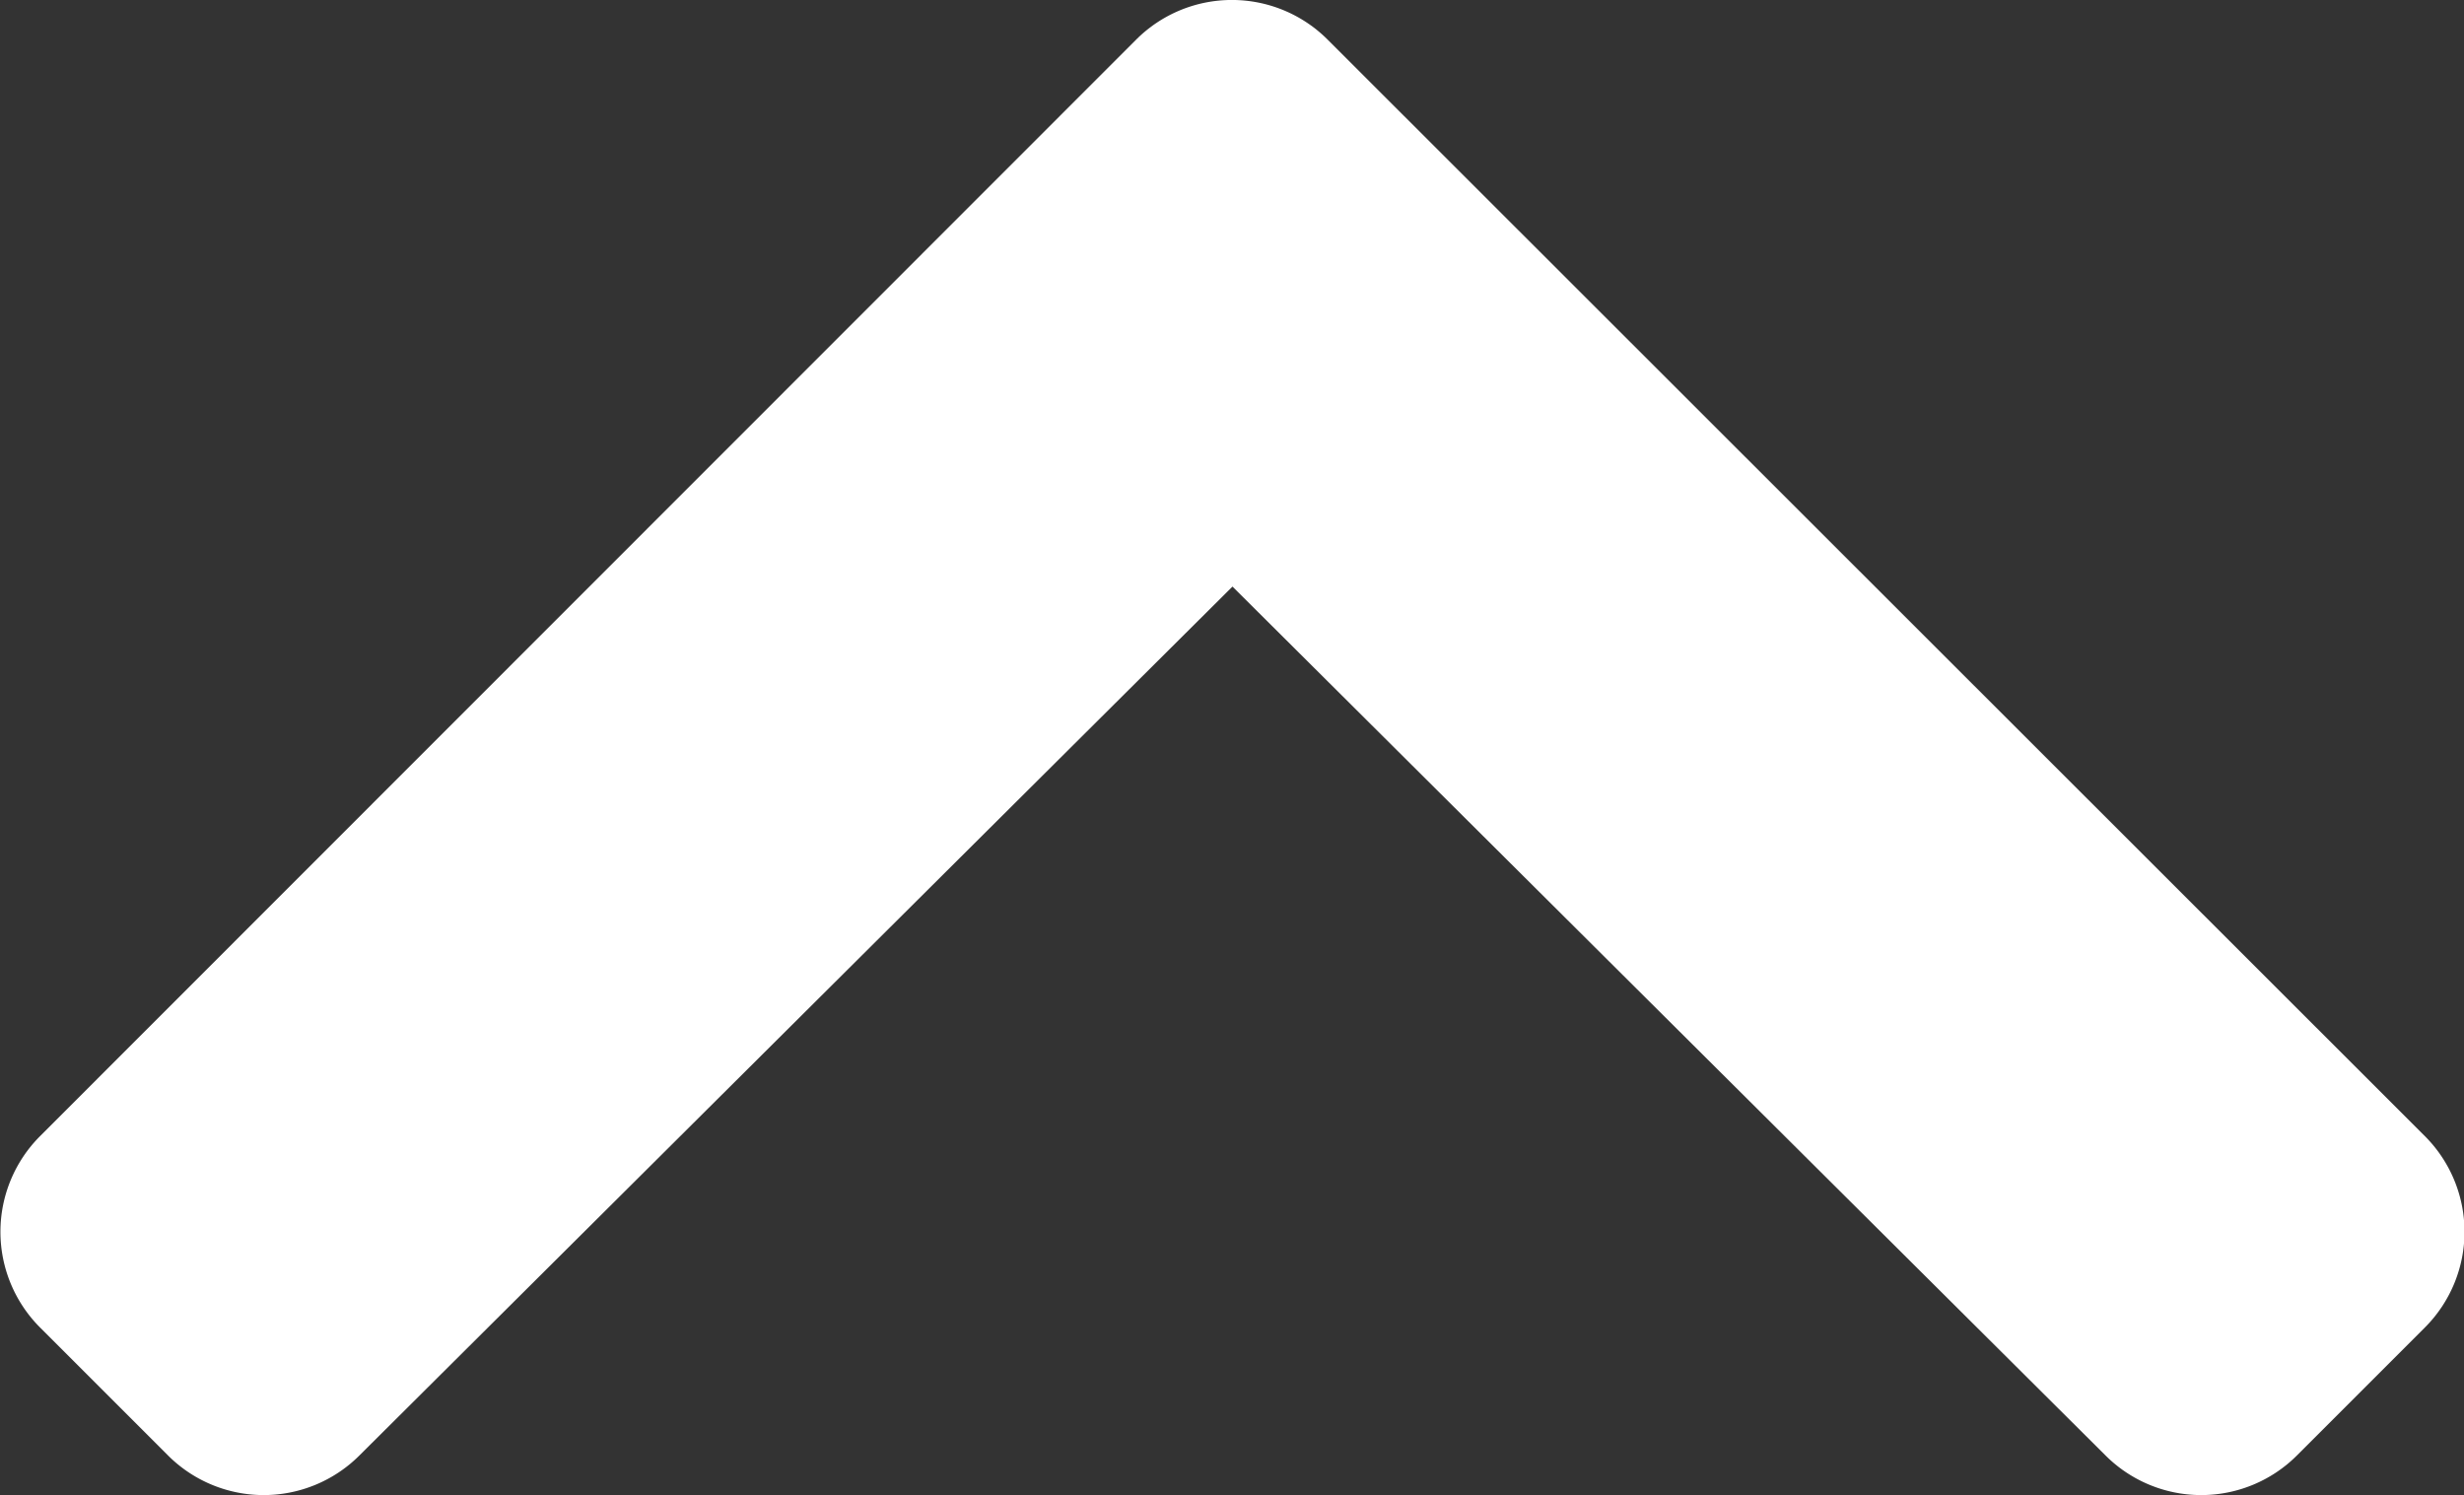 <svg xmlns="http://www.w3.org/2000/svg" width="23.517" height="14.271" viewBox="0 0 23.517 14.271">
  <rect x="0" y="0" width="23.517" height="14.271" fill="#333333" stroke="none"/>
  <path id="chevron-right-solid" d="M41.387,50.329,30.922,60.8a1.292,1.292,0,0,1-1.828,0l-1.221-1.221a1.292,1.292,0,0,1,0-1.826l8.294-8.333-8.294-8.333a1.292,1.292,0,0,1,0-1.826l1.221-1.221a1.292,1.292,0,0,1,1.828,0L41.387,48.5A1.292,1.292,0,0,1,41.387,50.329Z" transform="translate(-37.657 41.766) rotate(-90)" fill="#fff"/>
</svg>
